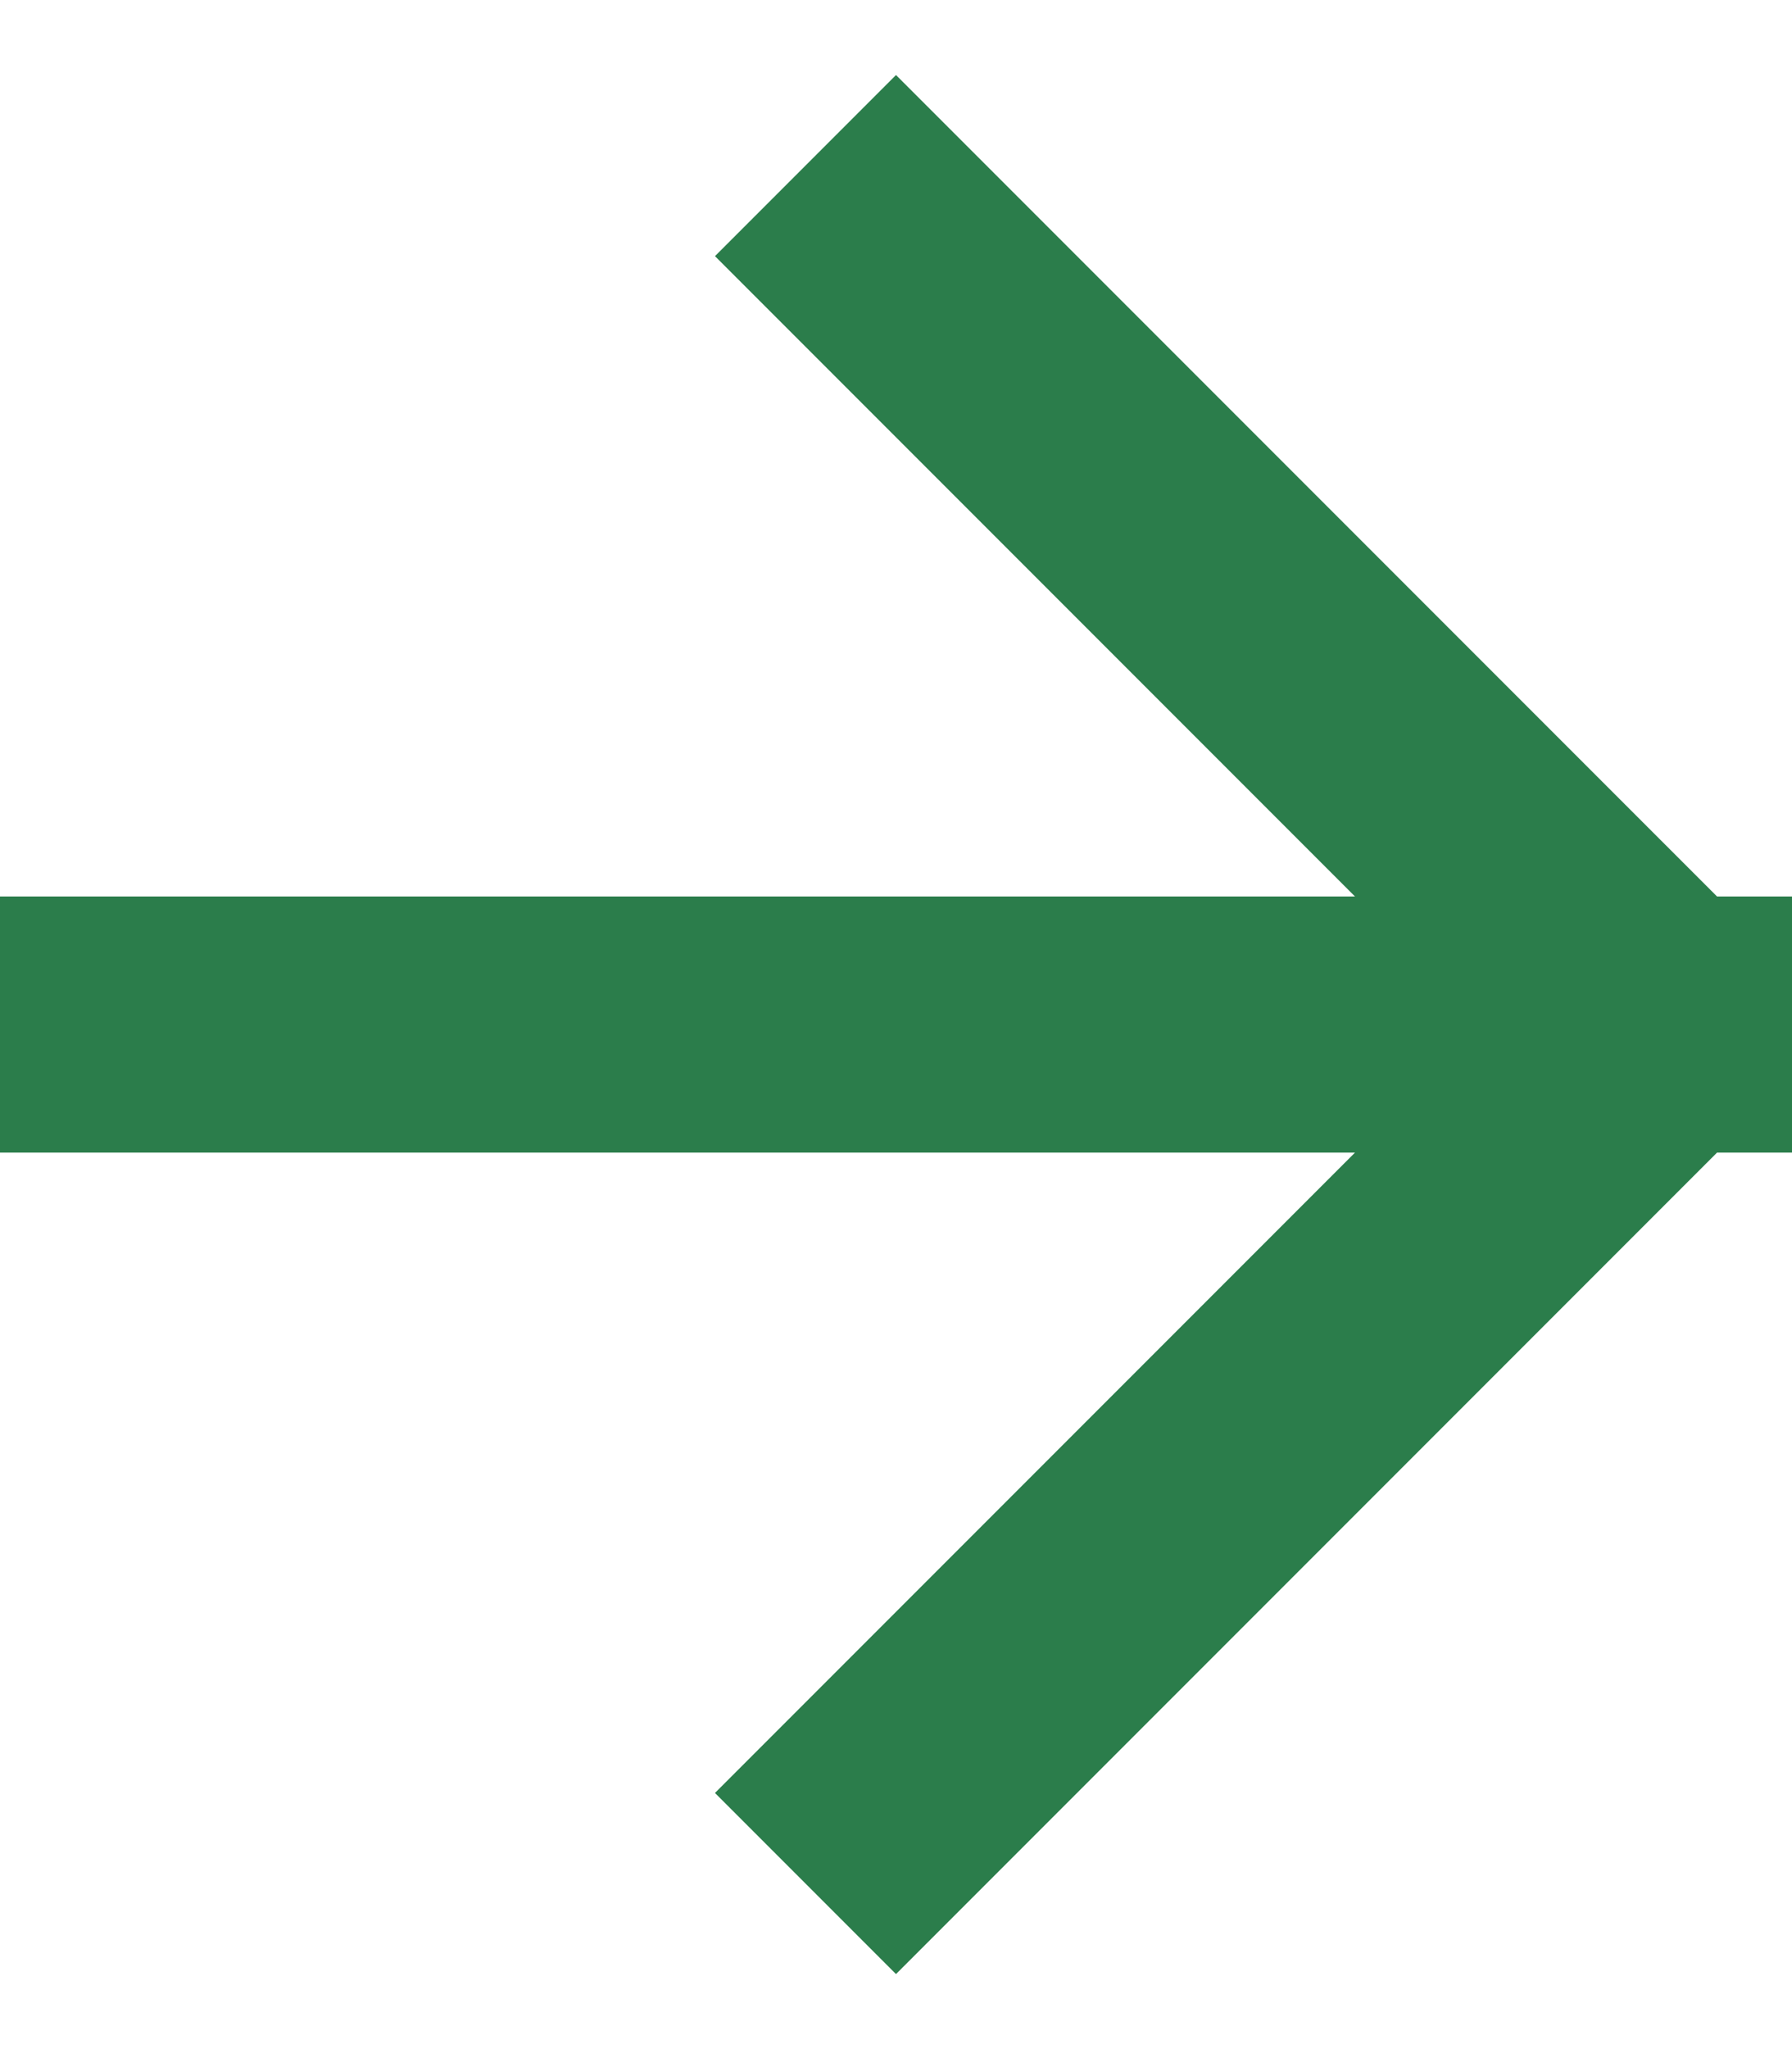 <svg width="14" height="16" viewBox="0 0 14 16" fill="none" xmlns="http://www.w3.org/2000/svg">
<path d="M1 8L13 8M13 8L7 14M13 8L7 2" stroke="#2B7D4B" stroke-width="2" stroke-linecap="square" stroke-linejoin="round"/>
</svg>
